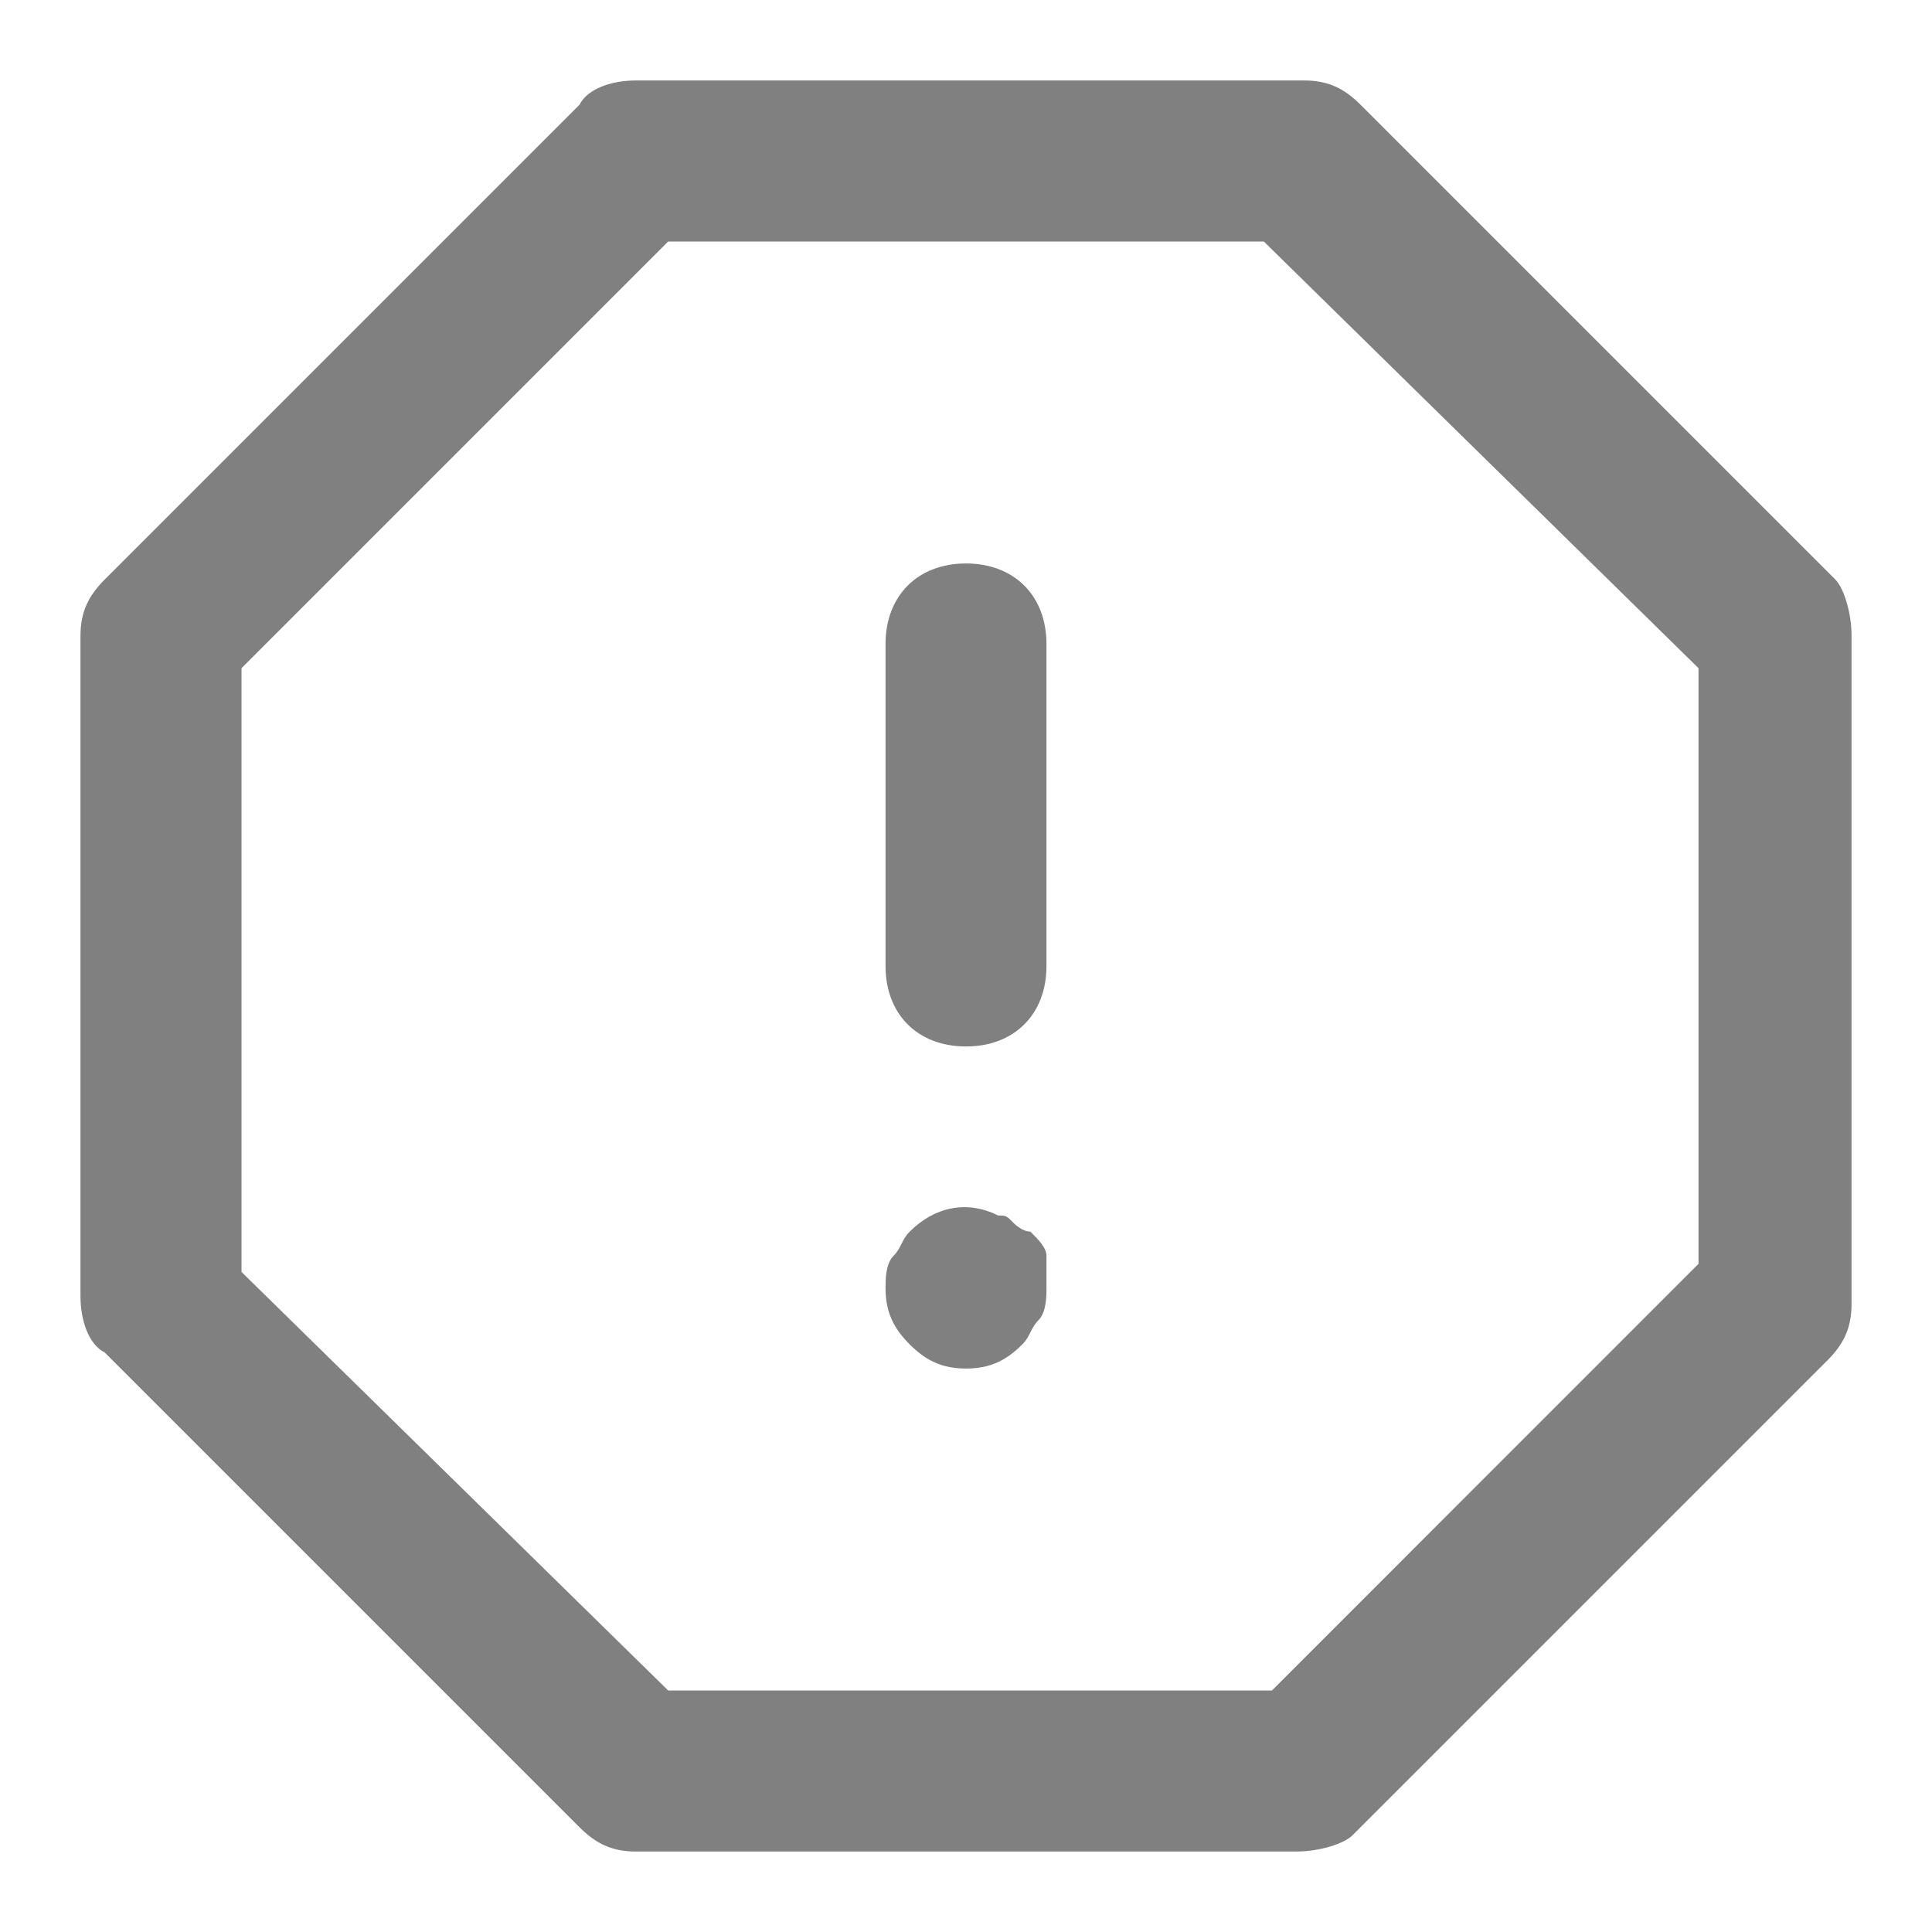 <svg width="20" height="20" viewBox="0 0 20 20" fill="none" xmlns="http://www.w3.org/2000/svg">
<path d="M13.417 19.167H6.583C6.333 19.167 6.167 19.083 6 18.917L1.083 14C0.917 13.917 0.833 13.667 0.833 13.417V6.583C0.833 6.333 0.917 6.167 1.083 6L6 1.083C6.083 0.917 6.333 0.833 6.583 0.833H13.5C13.75 0.833 13.917 0.917 14.083 1.083L19 6C19.083 6.083 19.167 6.333 19.167 6.583V13.5C19.167 13.75 19.083 13.917 18.917 14.083L14 19C13.917 19.083 13.667 19.167 13.417 19.167ZM6.917 17.5H13.167L17.583 13.083V6.917L13.083 2.5H6.917L2.5 6.917V13.167L6.917 17.5Z" fill="#808080"/>
<path d="M10 10.833C9.5 10.833 9.167 10.5 9.167 10V6.667C9.167 6.167 9.5 5.833 10 5.833C10.5 5.833 10.833 6.167 10.833 6.667V10C10.833 10.5 10.5 10.833 10 10.833Z" fill="#808080"/>
<path d="M10 14.167C9.75 14.167 9.583 14.083 9.417 13.917C9.25 13.75 9.167 13.583 9.167 13.333C9.167 13.25 9.167 13.083 9.25 13C9.333 12.917 9.333 12.833 9.417 12.75C9.667 12.5 10 12.417 10.333 12.583C10.417 12.583 10.417 12.583 10.5 12.667C10.5 12.667 10.583 12.75 10.667 12.75C10.75 12.833 10.833 12.917 10.833 13C10.833 13.083 10.833 13.25 10.833 13.333C10.833 13.417 10.833 13.583 10.75 13.667C10.667 13.75 10.667 13.833 10.583 13.917C10.417 14.083 10.25 14.167 10 14.167Z" fill="#808080"/>
</svg>

